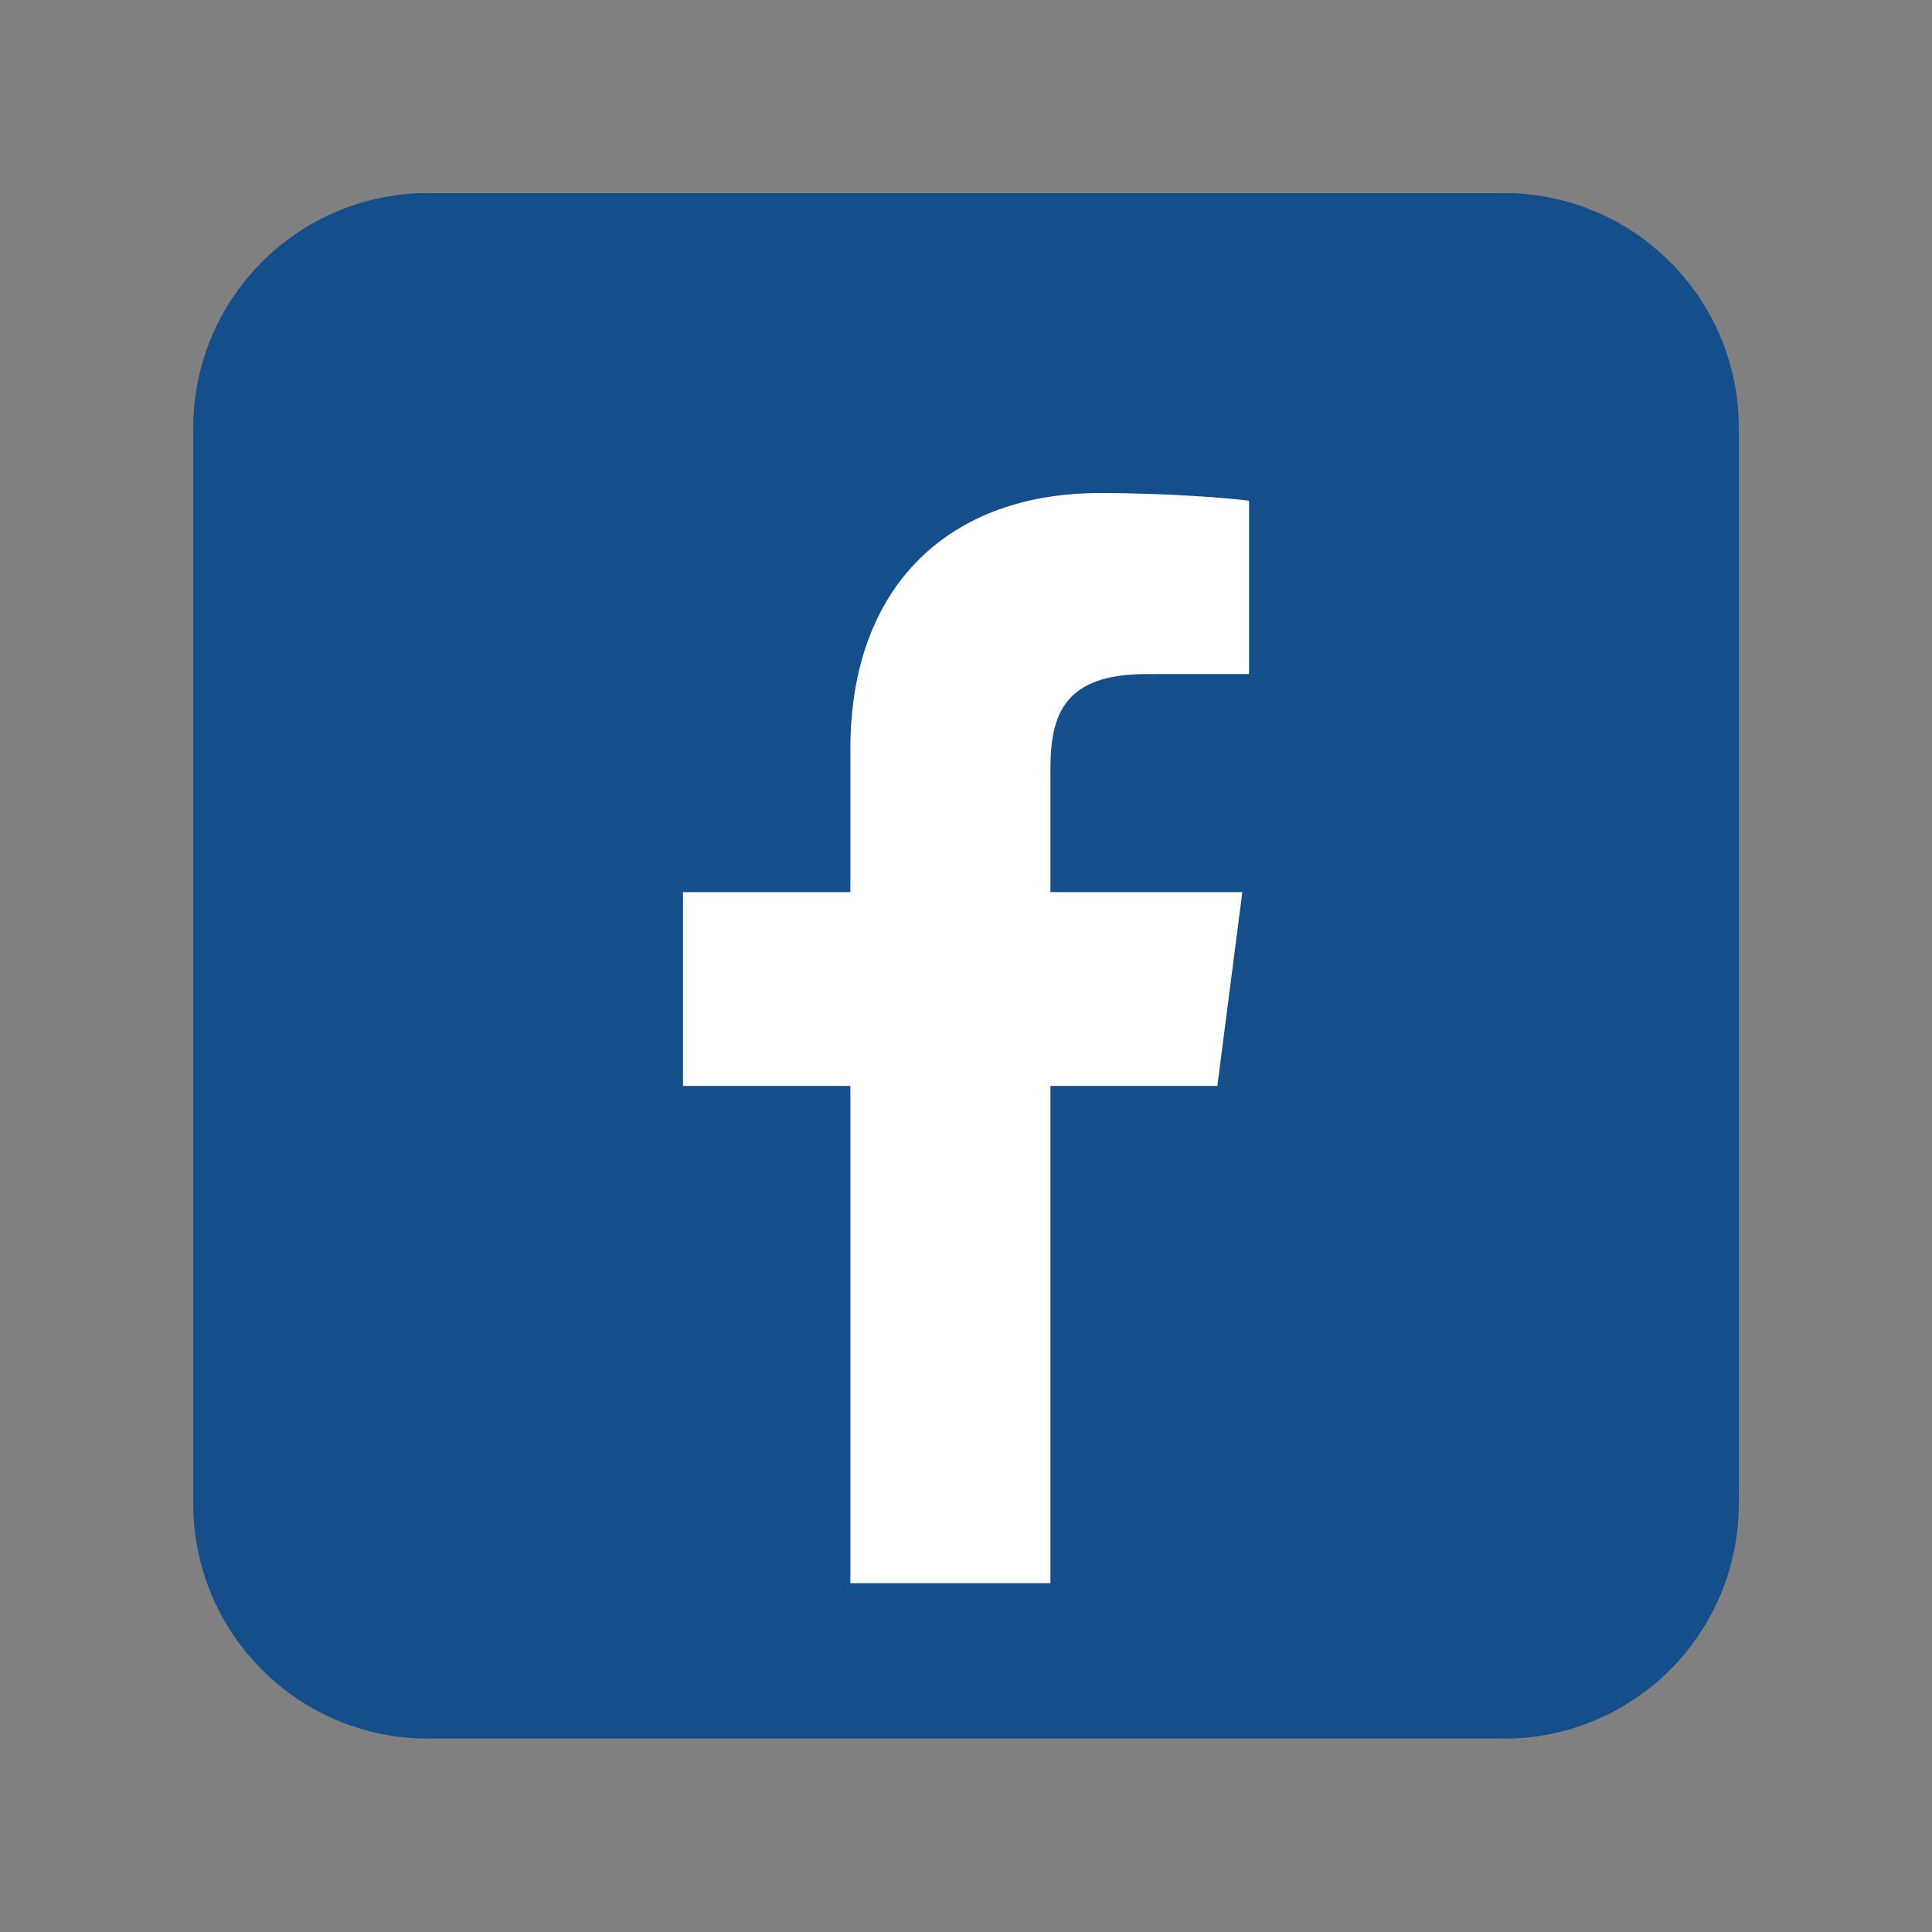 <svg xmlns="http://www.w3.org/2000/svg" xmlns:xlink="http://www.w3.org/1999/xlink" width="500" zoomAndPan="magnify" viewBox="0 0 375 375" height="500" preserveAspectRatio="xMidYMid meet" version="1.0"><rect x="0" y="0" width="375" height="375" fill="#808080" stroke="none"/><defs><clipPath id="fb9536ac65"><path d="M 62.945 61.605 L 318.75 61.605 L 318.75 314.73 L 62.945 314.73 Z M 62.945 61.605 " clip-rule="nonzero"/></clipPath><clipPath id="edb09a0bc1"><path d="M 80.195 61.605 L 301.5 61.605 C 306.074 61.605 310.461 63.426 313.699 66.66 C 316.934 69.895 318.75 74.281 318.75 78.855 L 318.75 297.48 C 318.75 302.059 316.934 306.445 313.699 309.68 C 310.461 312.914 306.074 314.73 301.5 314.73 L 80.195 314.73 C 75.621 314.73 71.234 312.914 68 309.68 C 64.766 306.445 62.945 302.059 62.945 297.48 L 62.945 78.855 C 62.945 74.281 64.766 69.895 68 66.66 C 71.234 63.426 75.621 61.605 80.195 61.605 Z M 80.195 61.605 " clip-rule="nonzero"/></clipPath><clipPath id="e21600cc50"><path d="M 37.5 37.5 L 337.5 37.5 L 337.5 337.5 L 37.5 337.5 Z M 37.5 37.5 " clip-rule="nonzero"/></clipPath></defs><g clip-path="url(#fb9536ac65)"><g clip-path="url(#edb09a0bc1)"><path fill="#ffffff" d="M 62.945 61.605 L 318.75 61.605 L 318.75 314.73 L 62.945 314.73 Z M 62.945 61.605 " fill-opacity="1" fill-rule="nonzero"/></g></g><g clip-path="url(#e21600cc50)"><path fill="#144e8b" d="M 337.5 291.879 C 337.5 317.059 317.094 337.465 291.918 337.465 L 83.098 337.465 C 57.922 337.465 37.512 317.059 37.512 291.879 L 37.512 83.062 C 37.512 57.883 57.922 37.477 83.098 37.477 L 291.914 37.477 C 317.094 37.477 337.5 57.883 337.5 83.062 Z M 337.5 291.879 " fill-opacity="1" fill-rule="nonzero"/></g><path fill="#ffffff" d="M 236.285 210.777 L 241.137 173.164 L 203.887 173.164 L 203.887 149.148 C 203.887 138.258 206.926 130.836 222.539 130.836 L 242.441 130.828 L 242.441 97.188 C 239.004 96.727 227.191 95.703 213.422 95.703 C 184.703 95.703 165.055 113.234 165.055 145.43 L 165.055 173.164 L 132.57 173.164 L 132.57 210.781 L 165.055 210.781 L 165.055 307.289 L 203.887 307.289 L 203.887 210.777 Z M 236.285 210.777 " fill-opacity="1" fill-rule="nonzero"/></svg>